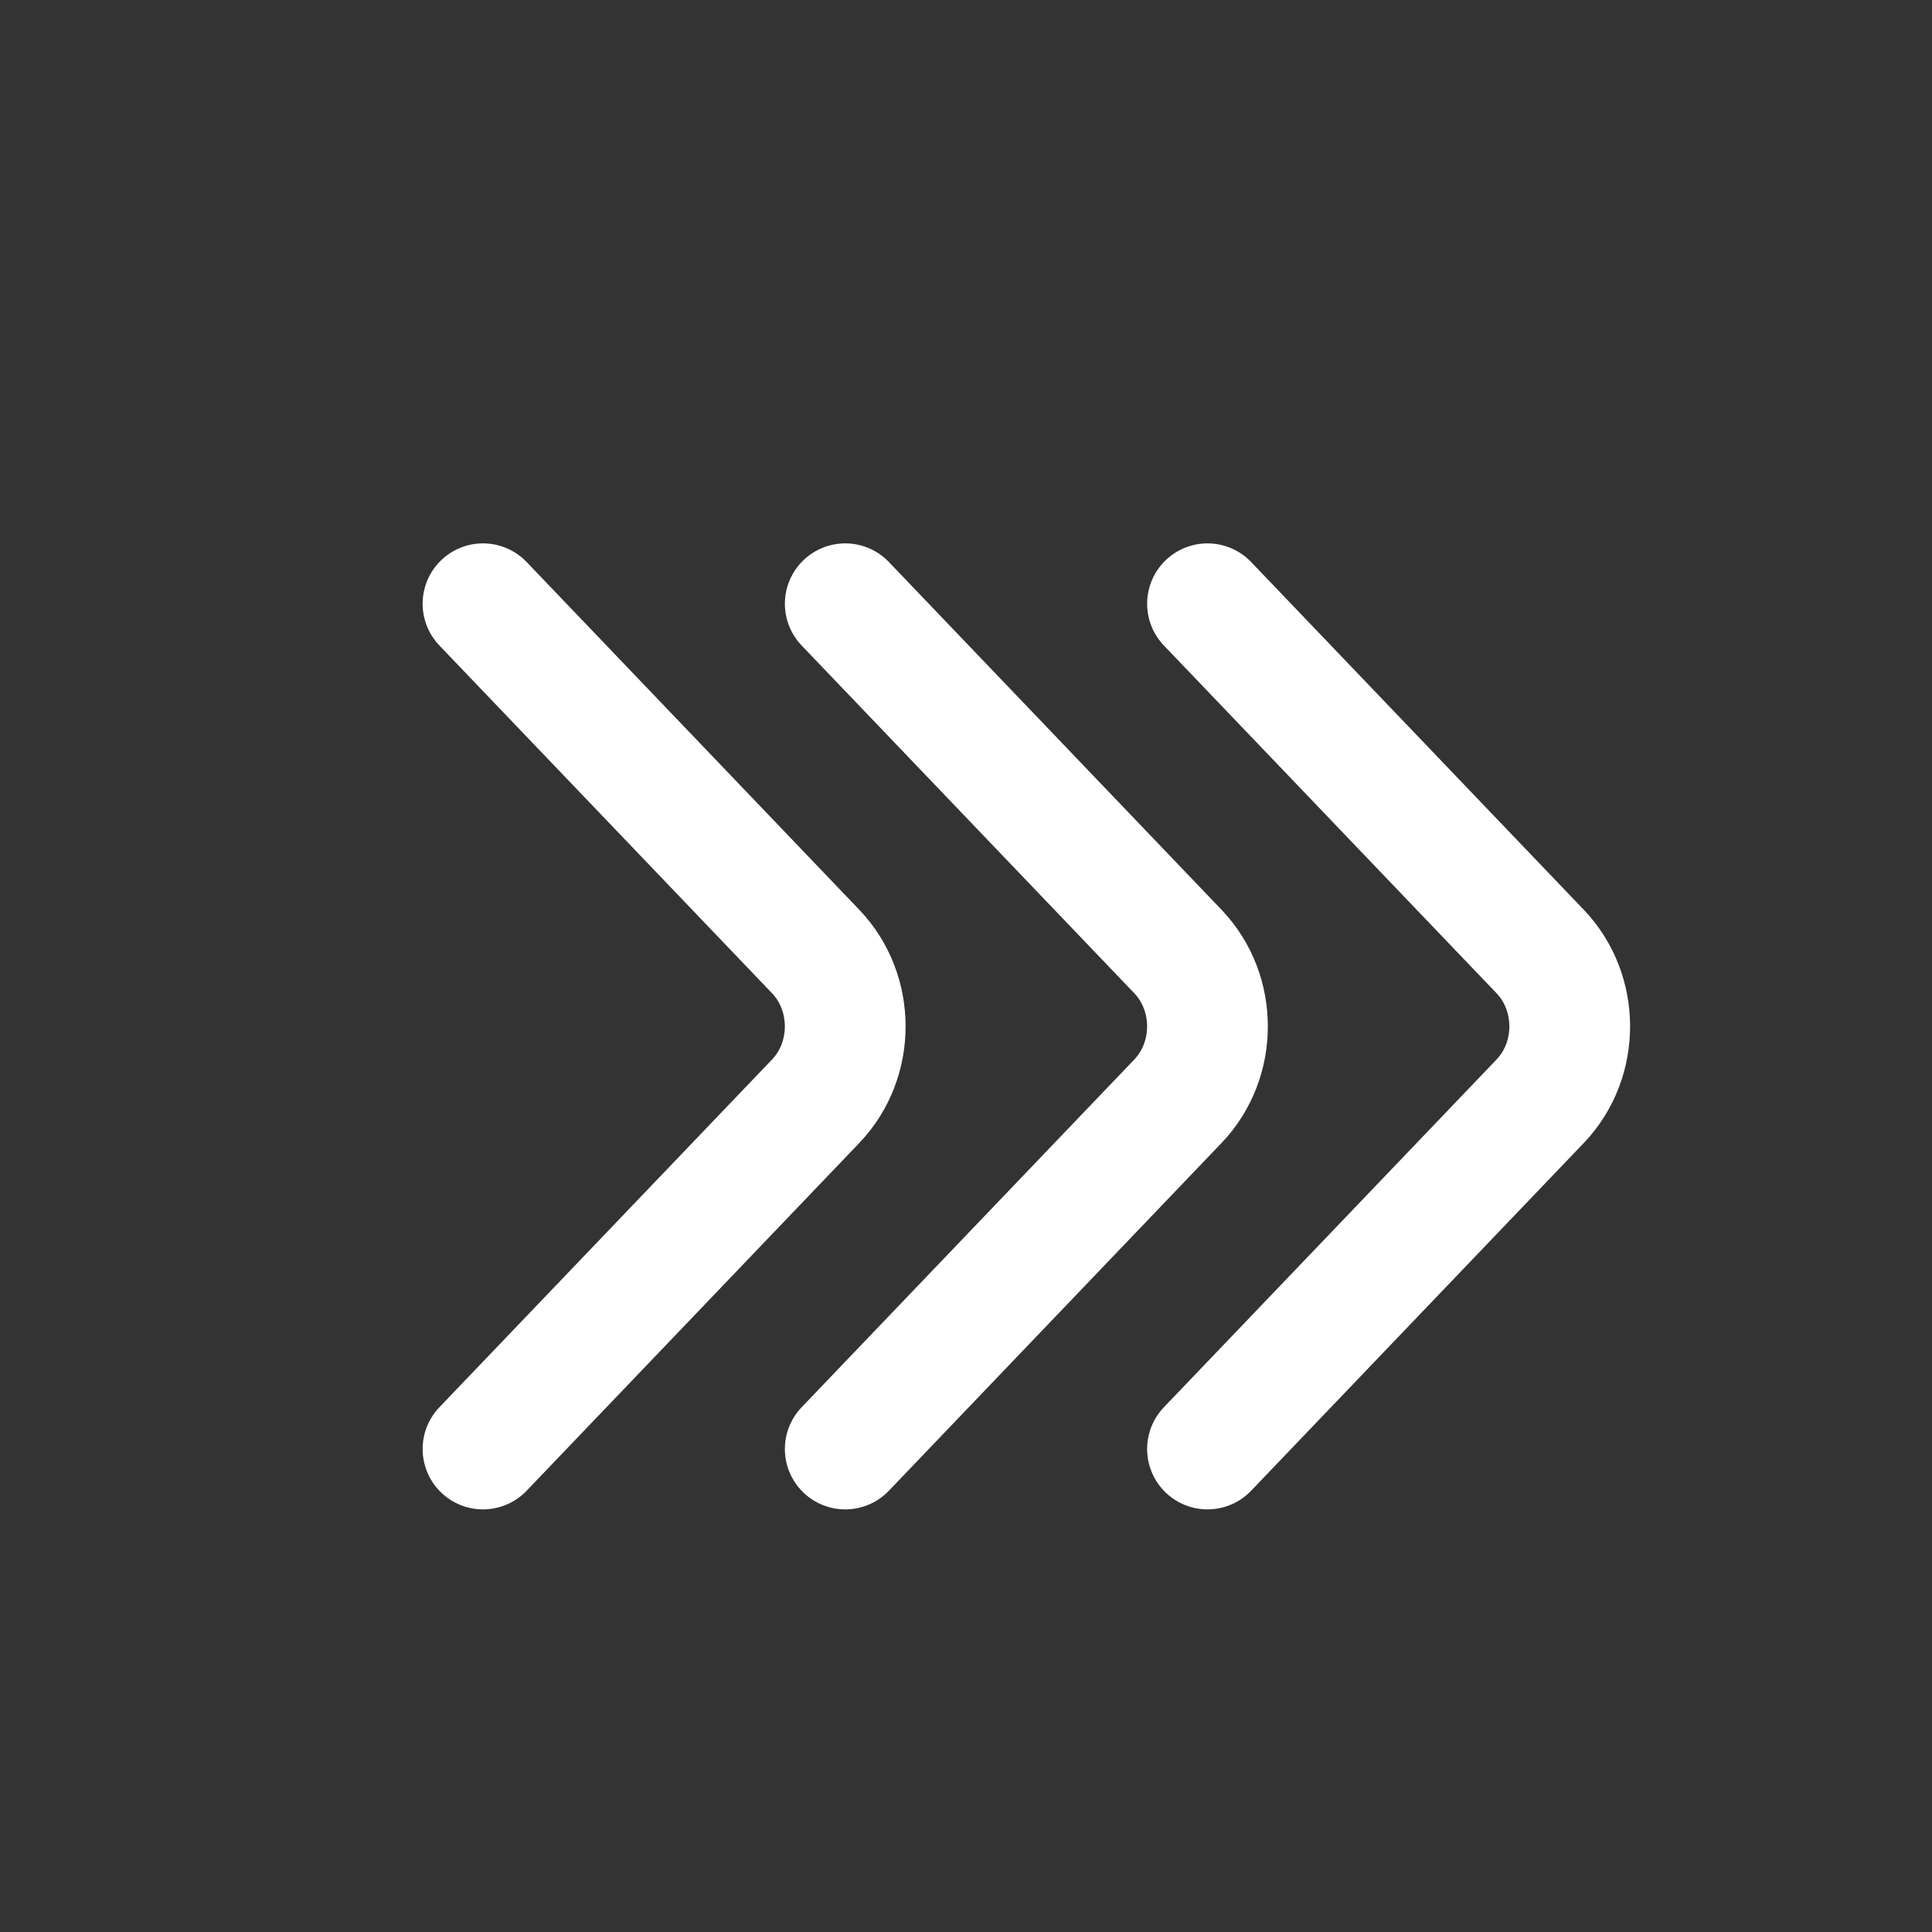 <svg width="16" height="16" viewBox="0 0 16 16" fill="none" xmlns="http://www.w3.org/2000/svg">
<rect x="0" y="0" width="16" height="16" fill="#333333" stroke="none"/>
<path d="M7 12L9.756 9.119C10.081 8.778 10.081 8.222 9.756 7.881L7 5" stroke="white" stroke-miterlimit="10" stroke-linecap="round" stroke-linejoin="round"/>
<path d="M4 12L6.756 9.119C7.081 8.778 7.081 8.222 6.756 7.881L4 5" stroke="white" stroke-miterlimit="10" stroke-linecap="round" stroke-linejoin="round"/>
<path d="M10 12L12.756 9.119C13.081 8.778 13.081 8.222 12.756 7.881L10 5" stroke="white" stroke-miterlimit="10" stroke-linecap="round" stroke-linejoin="round"/>
</svg>
